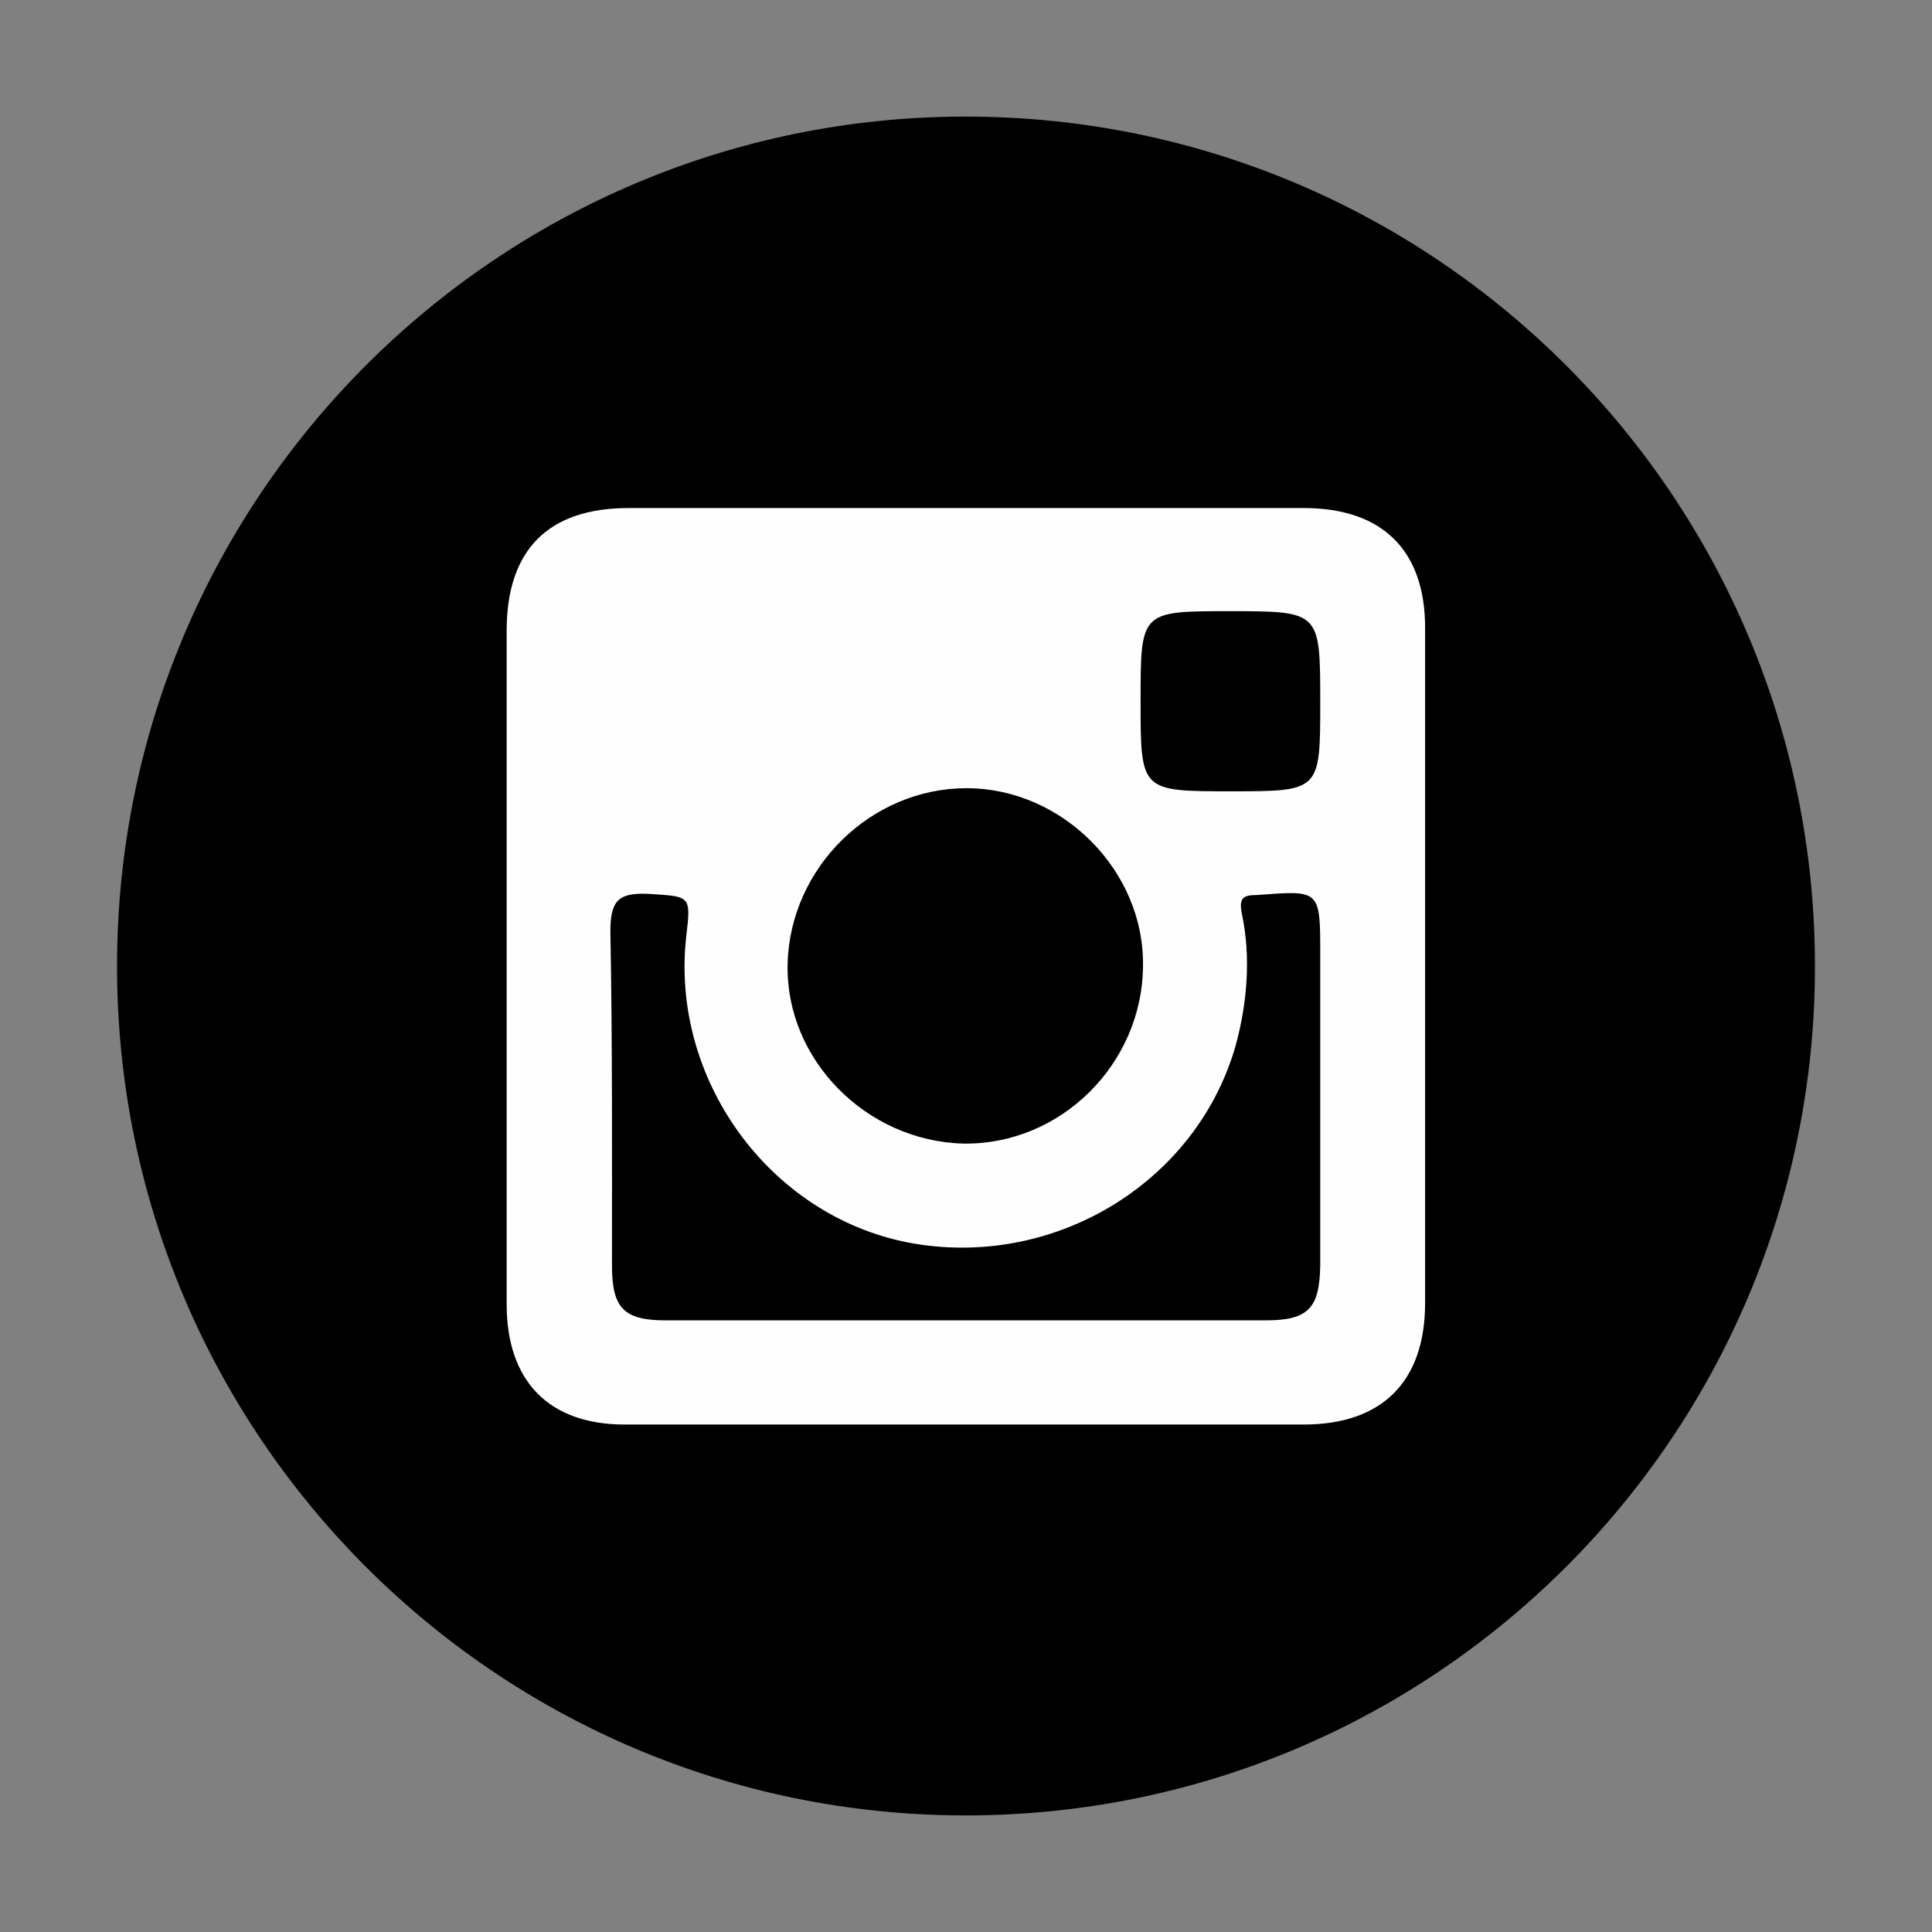 <?xml version="1.0" encoding="UTF-8"?> <svg xmlns="http://www.w3.org/2000/svg" xmlns:xlink="http://www.w3.org/1999/xlink" xml:space="preserve" width="50mm" height="50mm" version="1.1" style="shape-rendering:geometricPrecision; text-rendering:geometricPrecision; image-rendering:optimizeQuality; fill-rule:evenodd; clip-rule:evenodd" viewBox="0 0 5000 5000"><rect x="0" y="0" width="5000" height="5000" fill="#808080" stroke="none"/> <defs> <style type="text/css"> .fil1 {fill:#FEFEFE} .fil0 {fill:black;fill-rule:nonzero} </style> </defs> <g id="Ebene_x0020_1">  <g id="_2449731717792"> <path class="fil0" d="M4697.08 2500.59c0,1213.44 -983.35,2197.68 -2197.98,2197.68 -1212.25,0 -2196.19,-984.24 -2196.19,-2197.68 0,-1213.43 983.94,-2198.87 2196.19,-2198.87 1214.63,0 2197.98,985.44 2197.98,2198.87z"></path> <path class="fil1" d="M3416.76 3274.97c-1.78,110.58 -30.62,142.09 -141.2,142.09 -258.92,0 -518.14,0 -777.35,0 -257.13,0 -515.76,0 -775.27,0 -108.5,0 -139.12,-31.51 -139.12,-142.09 0,-284.78 1.19,-575.81 -4.16,-864.45 0,-82.05 22.59,-100.48 98.4,-97.21 108.5,7.14 110.58,2.98 98.09,108.8 -42.21,367.42 211.95,722.36 573.43,793.4 373.06,71.64 745.84,-151.6 848.09,-508.91 30.62,-111.78 39.84,-230.68 16.35,-341.26 -8.02,-40.73 2.08,-49.05 38.95,-49.05 163.79,-12.19 163.79,-15.16 163.79,154.87 0,265.16 0,535.38 0,803.81zm-915.28 -1235.14c247.62,0 460.76,213.73 456.6,460.76 -2.08,253.27 -213.14,462.84 -464.92,458.98 -250,-6.24 -460.76,-216.41 -454.82,-465.22 6.24,-248.81 215.22,-454.52 463.14,-454.52zm679.84 -458.09c235.44,0 235.44,0 235.44,235.74 0,230.38 0,230.38 -231.27,230.38 -233.65,0 -233.65,0 -233.65,-233.36 0,-232.76 0,-232.76 229.48,-232.76zm192.63 -266.94c-581.75,0 -1165.57,0 -1747.32,0 -208.09,0 -315.4,108.5 -315.4,317.48 0,287.75 0,576.69 0,868.31 0,288.94 0,582.94 0,874.55 0,200.66 110.58,311.54 305.29,311.54 587.69,0 1171.52,0 1757.43,0 202.74,0 314.21,-110.88 314.21,-314.8 0,-582.35 0,-1162.91 0,-1747.03 0,-201.55 -111.47,-310.05 -314.21,-310.05z"></path> </g> </g> </svg> 